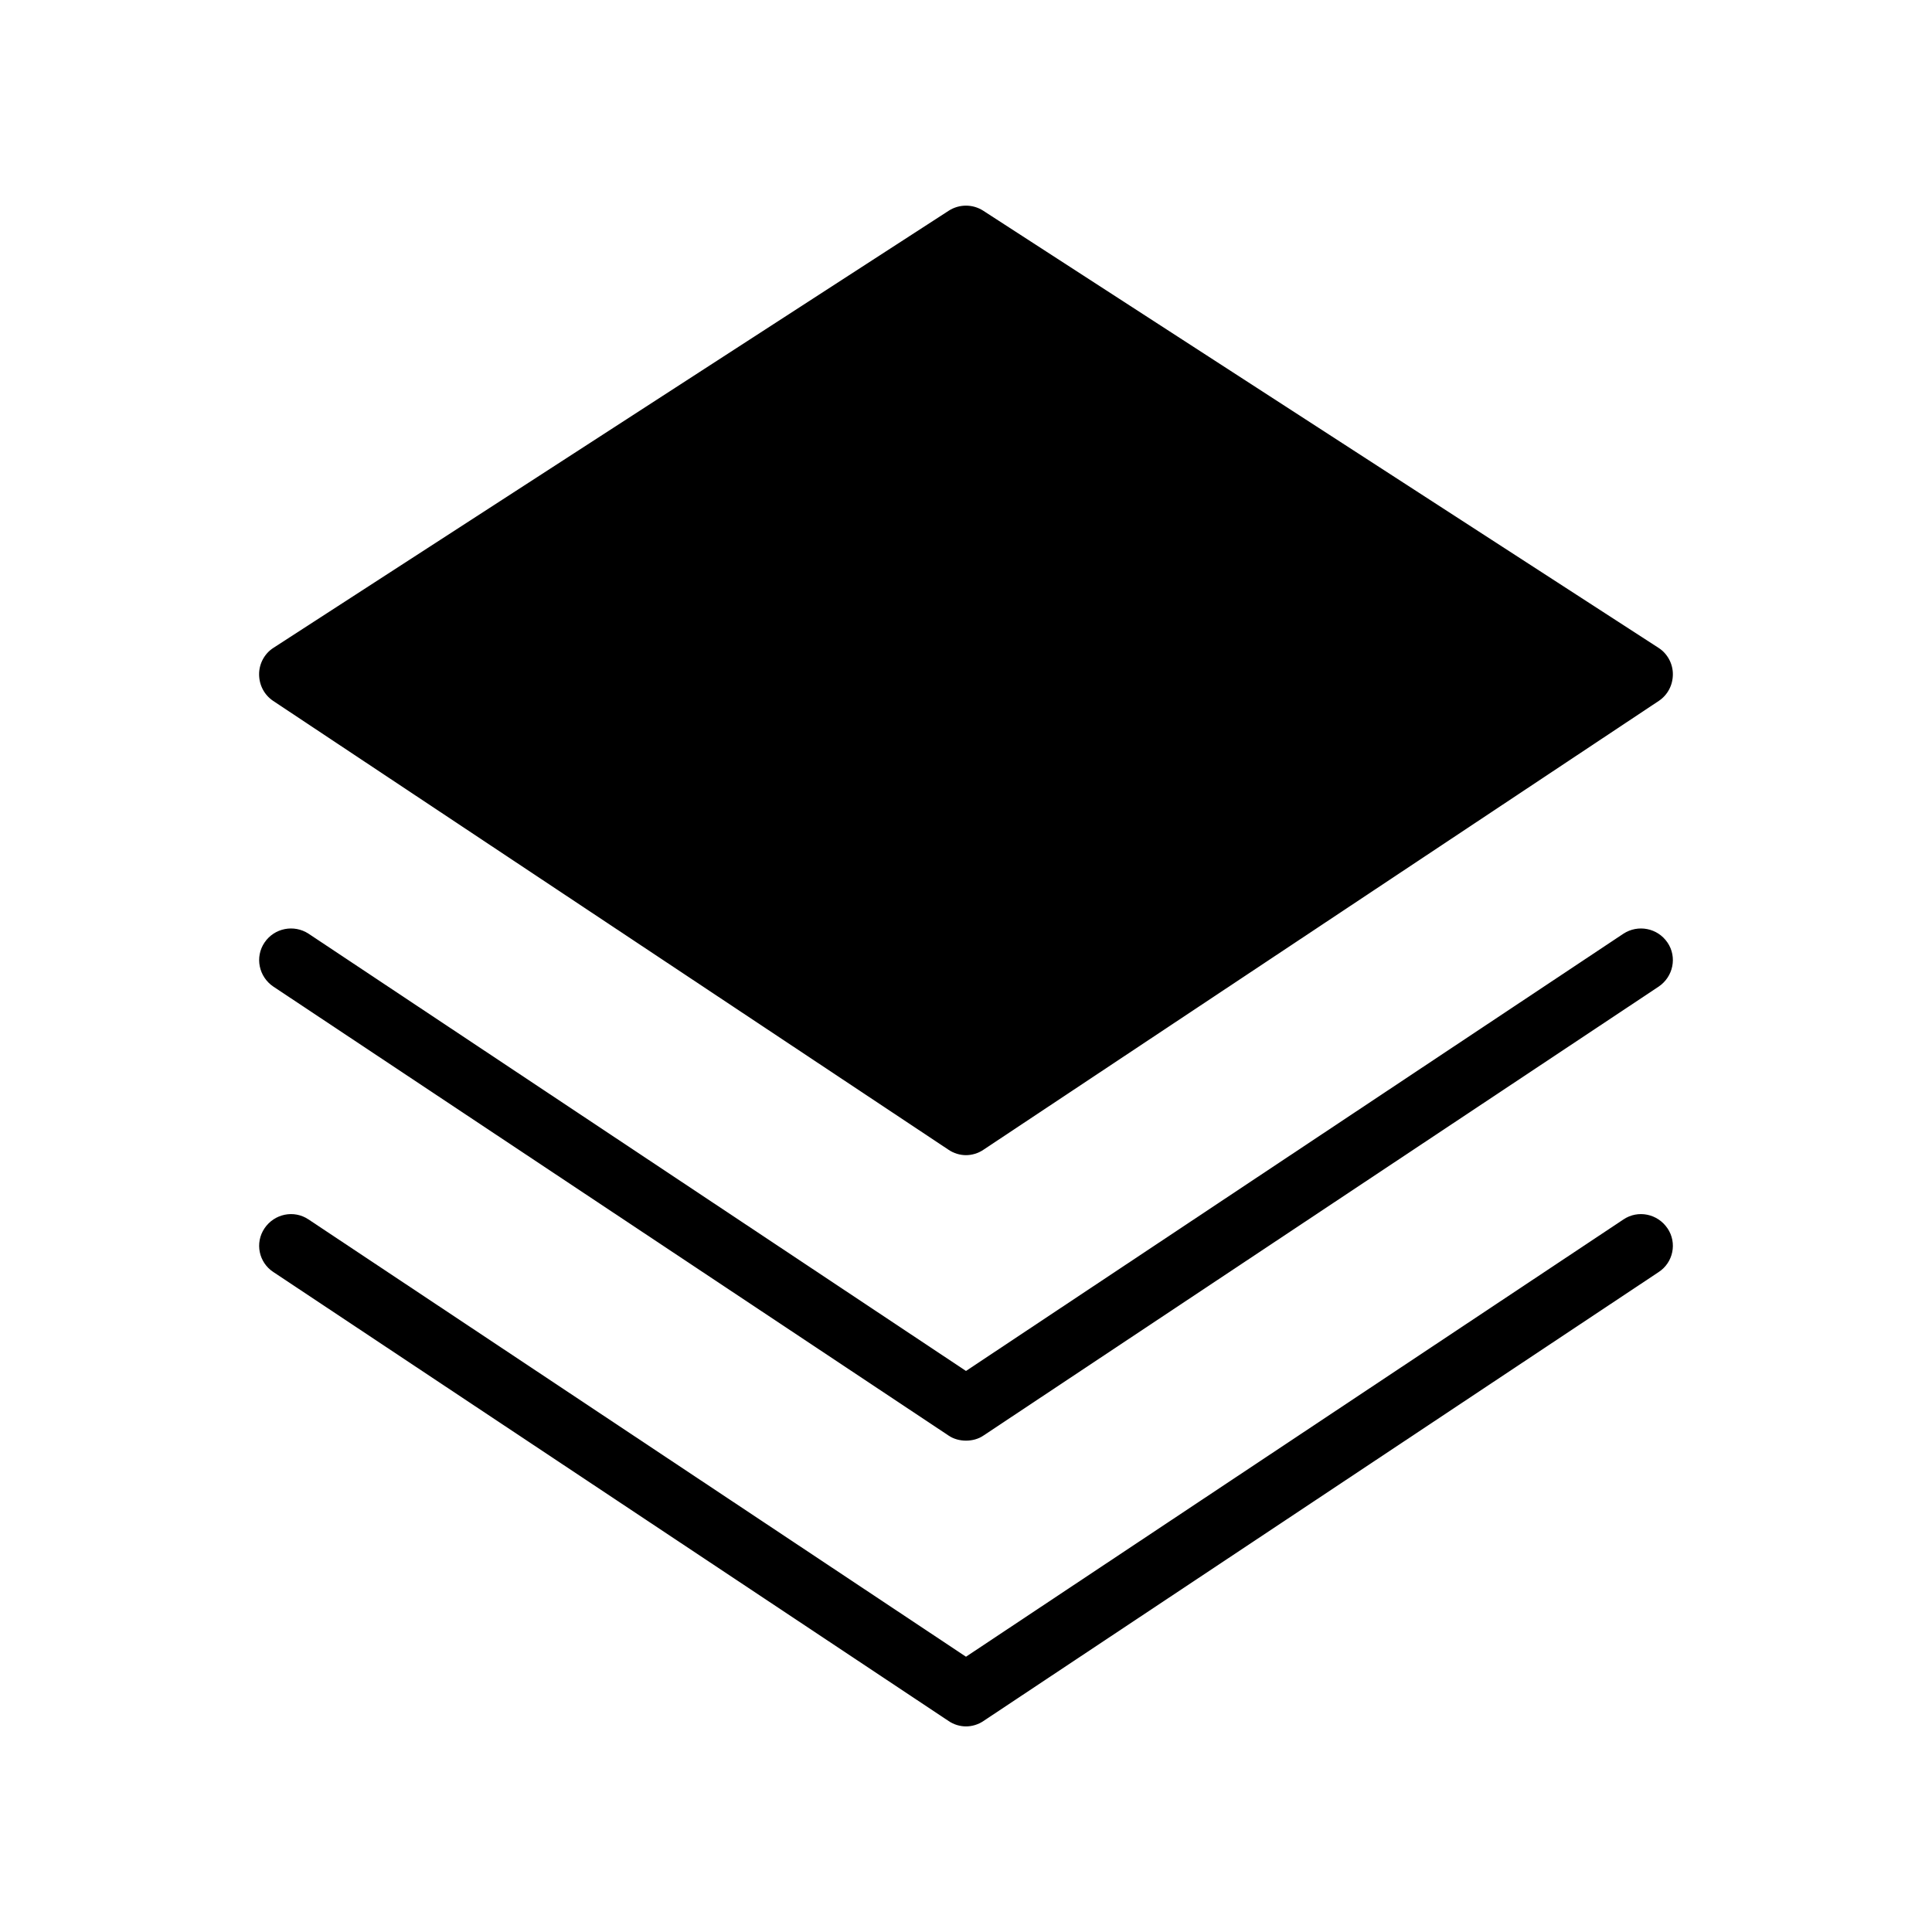 <?xml version="1.0" encoding="UTF-8"?>
<!-- Uploaded to: SVG Repo, www.svgrepo.com, Generator: SVG Repo Mixer Tools -->
<svg fill="#000000" width="800px" height="800px" version="1.1" viewBox="144 144 512 512" xmlns="http://www.w3.org/2000/svg">
 <g>
  <path d="m585.9 469.52c-2.602-3.863-7.809-4.953-11.672-2.352l-174.23 115.88-174.23-115.88c-3.863-2.602-9.07-1.512-11.672 2.352-2.602 3.863-1.512 9.07 2.352 11.586l178.94 118.98c1.34 0.926 3.019 1.43 4.617 1.43 1.594 0 3.273-0.504 4.617-1.426l178.94-118.98c3.859-2.519 4.953-7.727 2.348-11.59z"/>
  <path d="m583.55 315.7-179.02-115.88c-2.769-1.762-6.297-1.762-9.07 0l-179.02 115.88c-2.352 1.512-3.777 4.199-3.777 6.969 0 2.856 1.344 5.457 3.695 7.055l179.02 118.98c1.344 0.922 3.023 1.426 4.617 1.426s3.273-0.504 4.617-1.426l179.02-118.98c2.352-1.594 3.695-4.199 3.695-7.055 0.004-2.766-1.426-5.453-3.773-6.965z"/>
  <path d="m585.9 393.79c-2.602-3.863-7.809-4.871-11.672-2.352l-174.23 115.88-174.23-115.88c-3.863-2.519-9.07-1.512-11.672 2.352-2.602 3.863-1.512 9.07 2.352 11.672l178.94 118.98c1.344 0.922 3.023 1.344 4.617 1.344s3.273-0.418 4.617-1.344l178.94-118.98c3.859-2.606 4.953-7.809 2.348-11.672z"/>
 </g>
</svg>